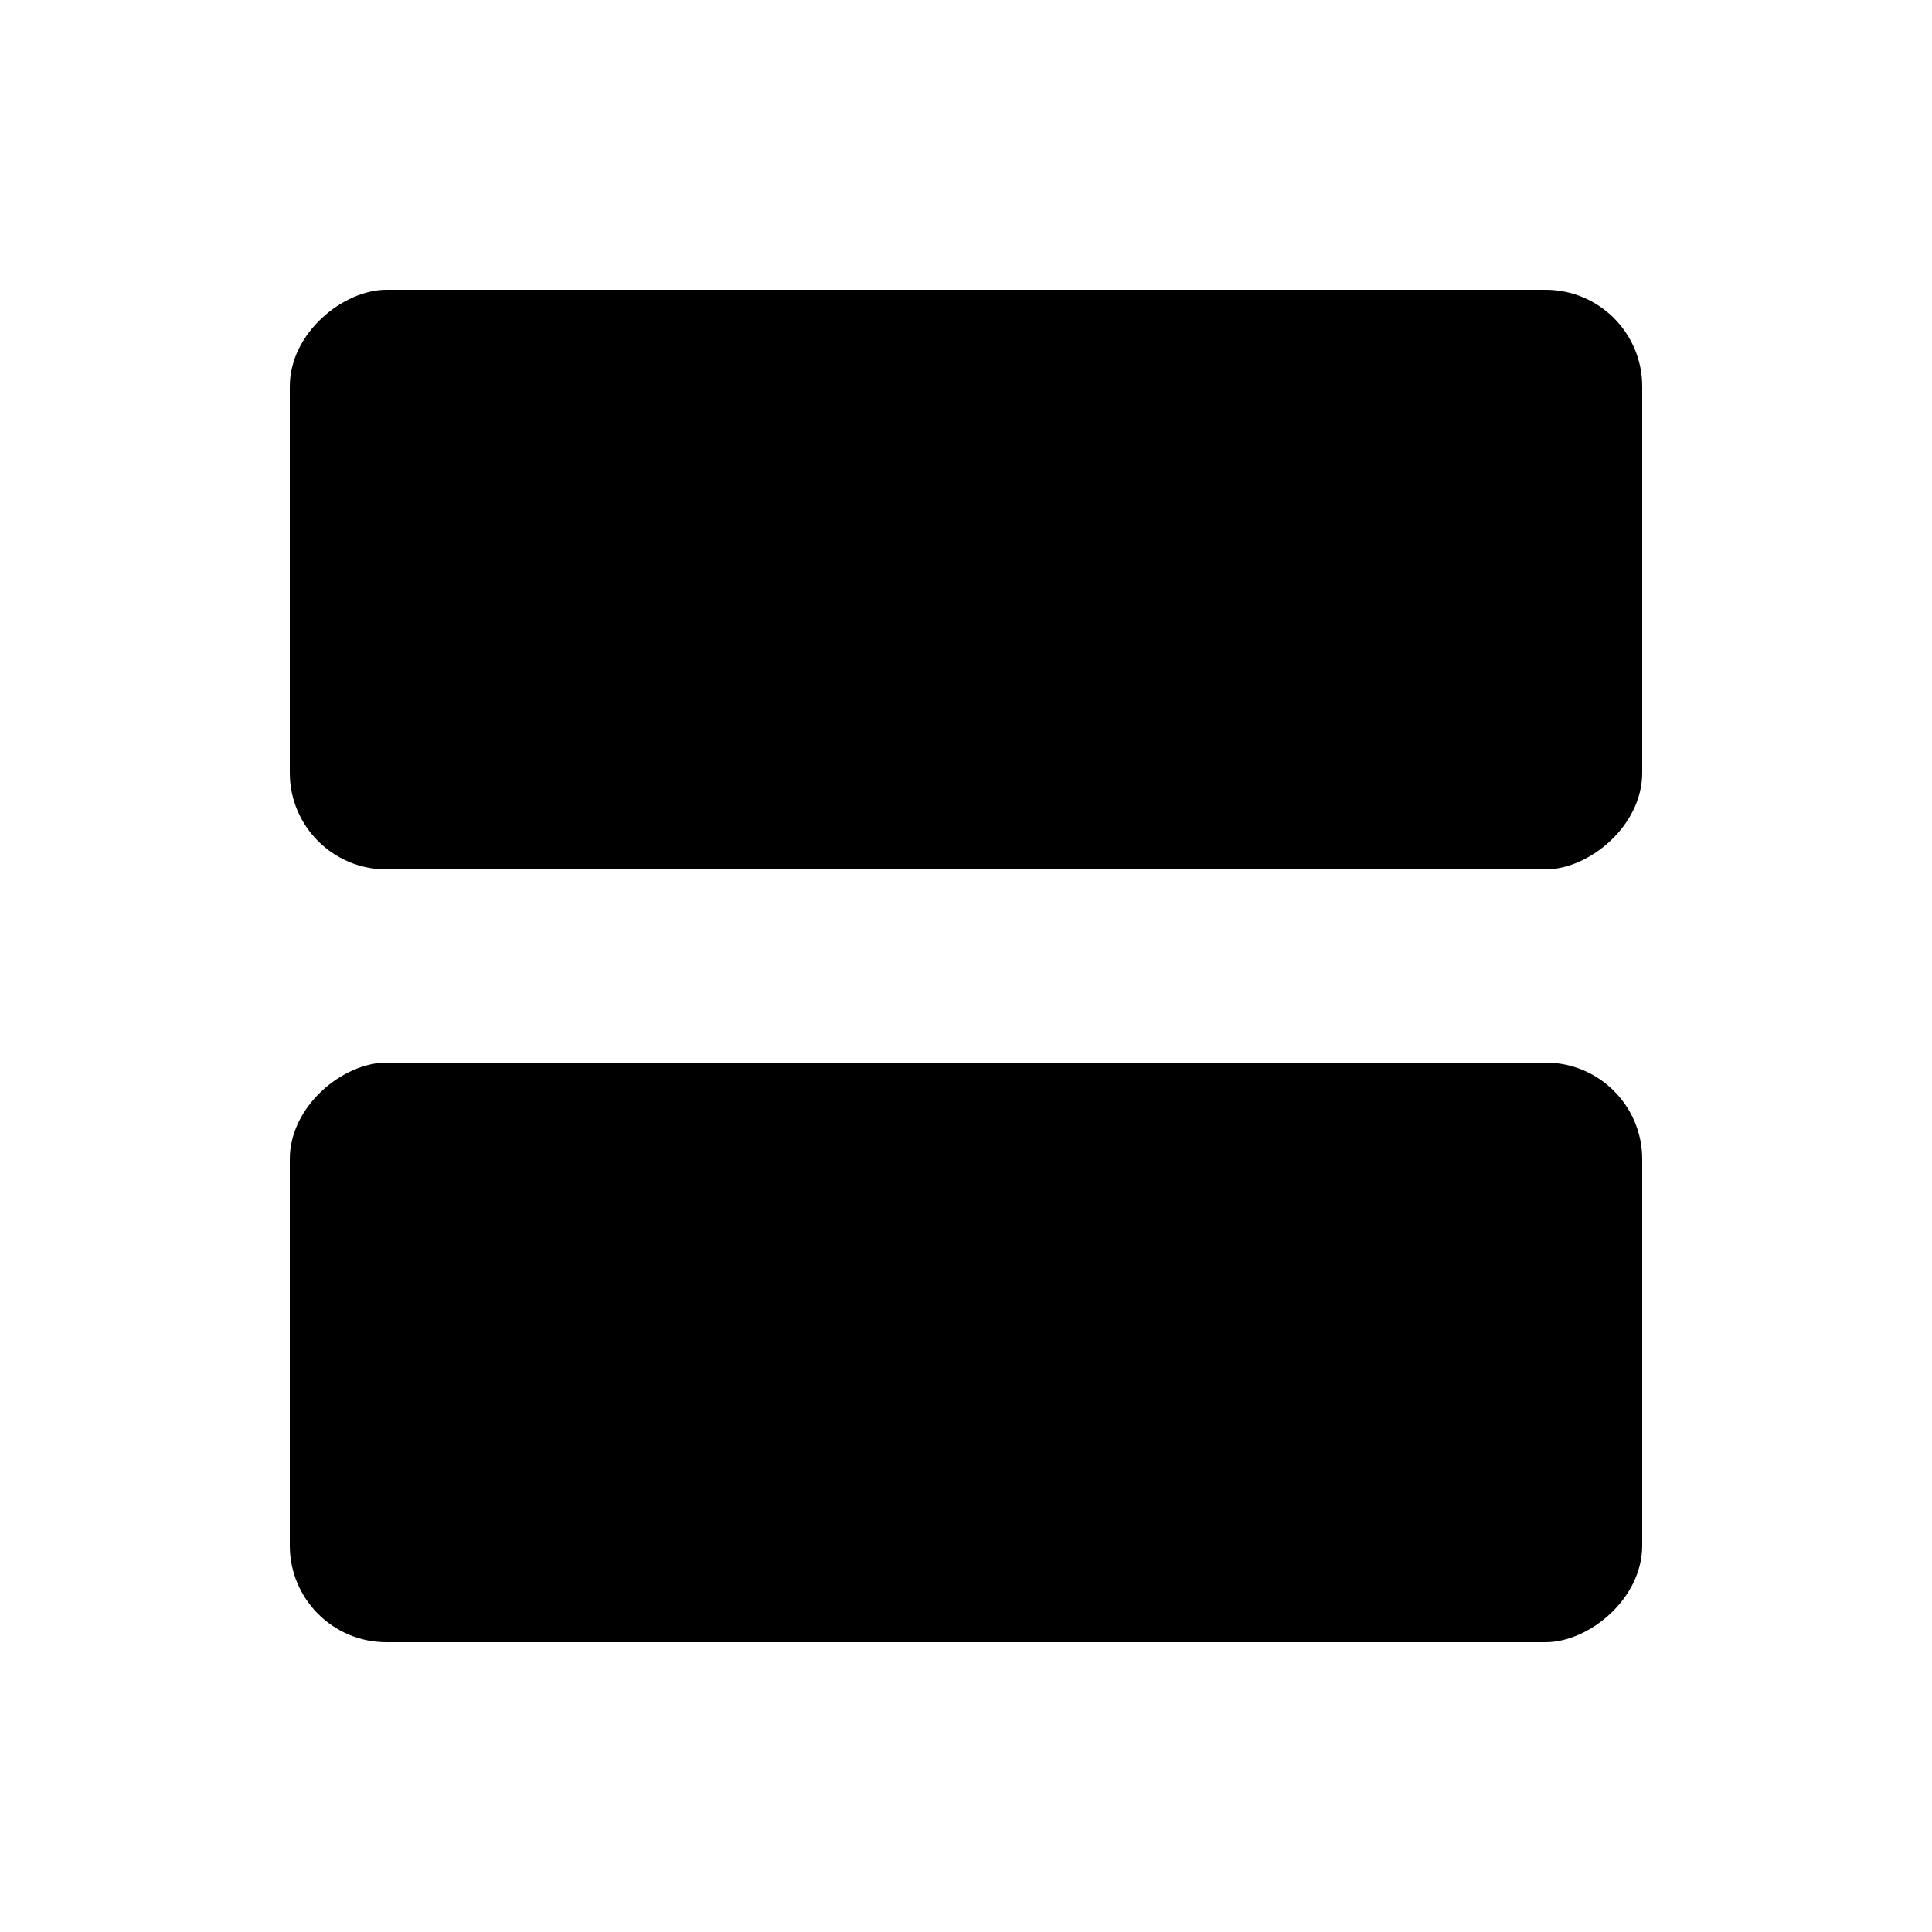 <svg viewBox="0 0 20 20" xmlns="http://www.w3.org/2000/svg"><rect x="17" y="3" width="6" height="14" rx="1" transform="rotate(90 17 3)" fill="inherit"/><rect x="17" y="11" width="6" height="14" rx="1" transform="rotate(90 17 11)" fill="inherit"/></svg>
